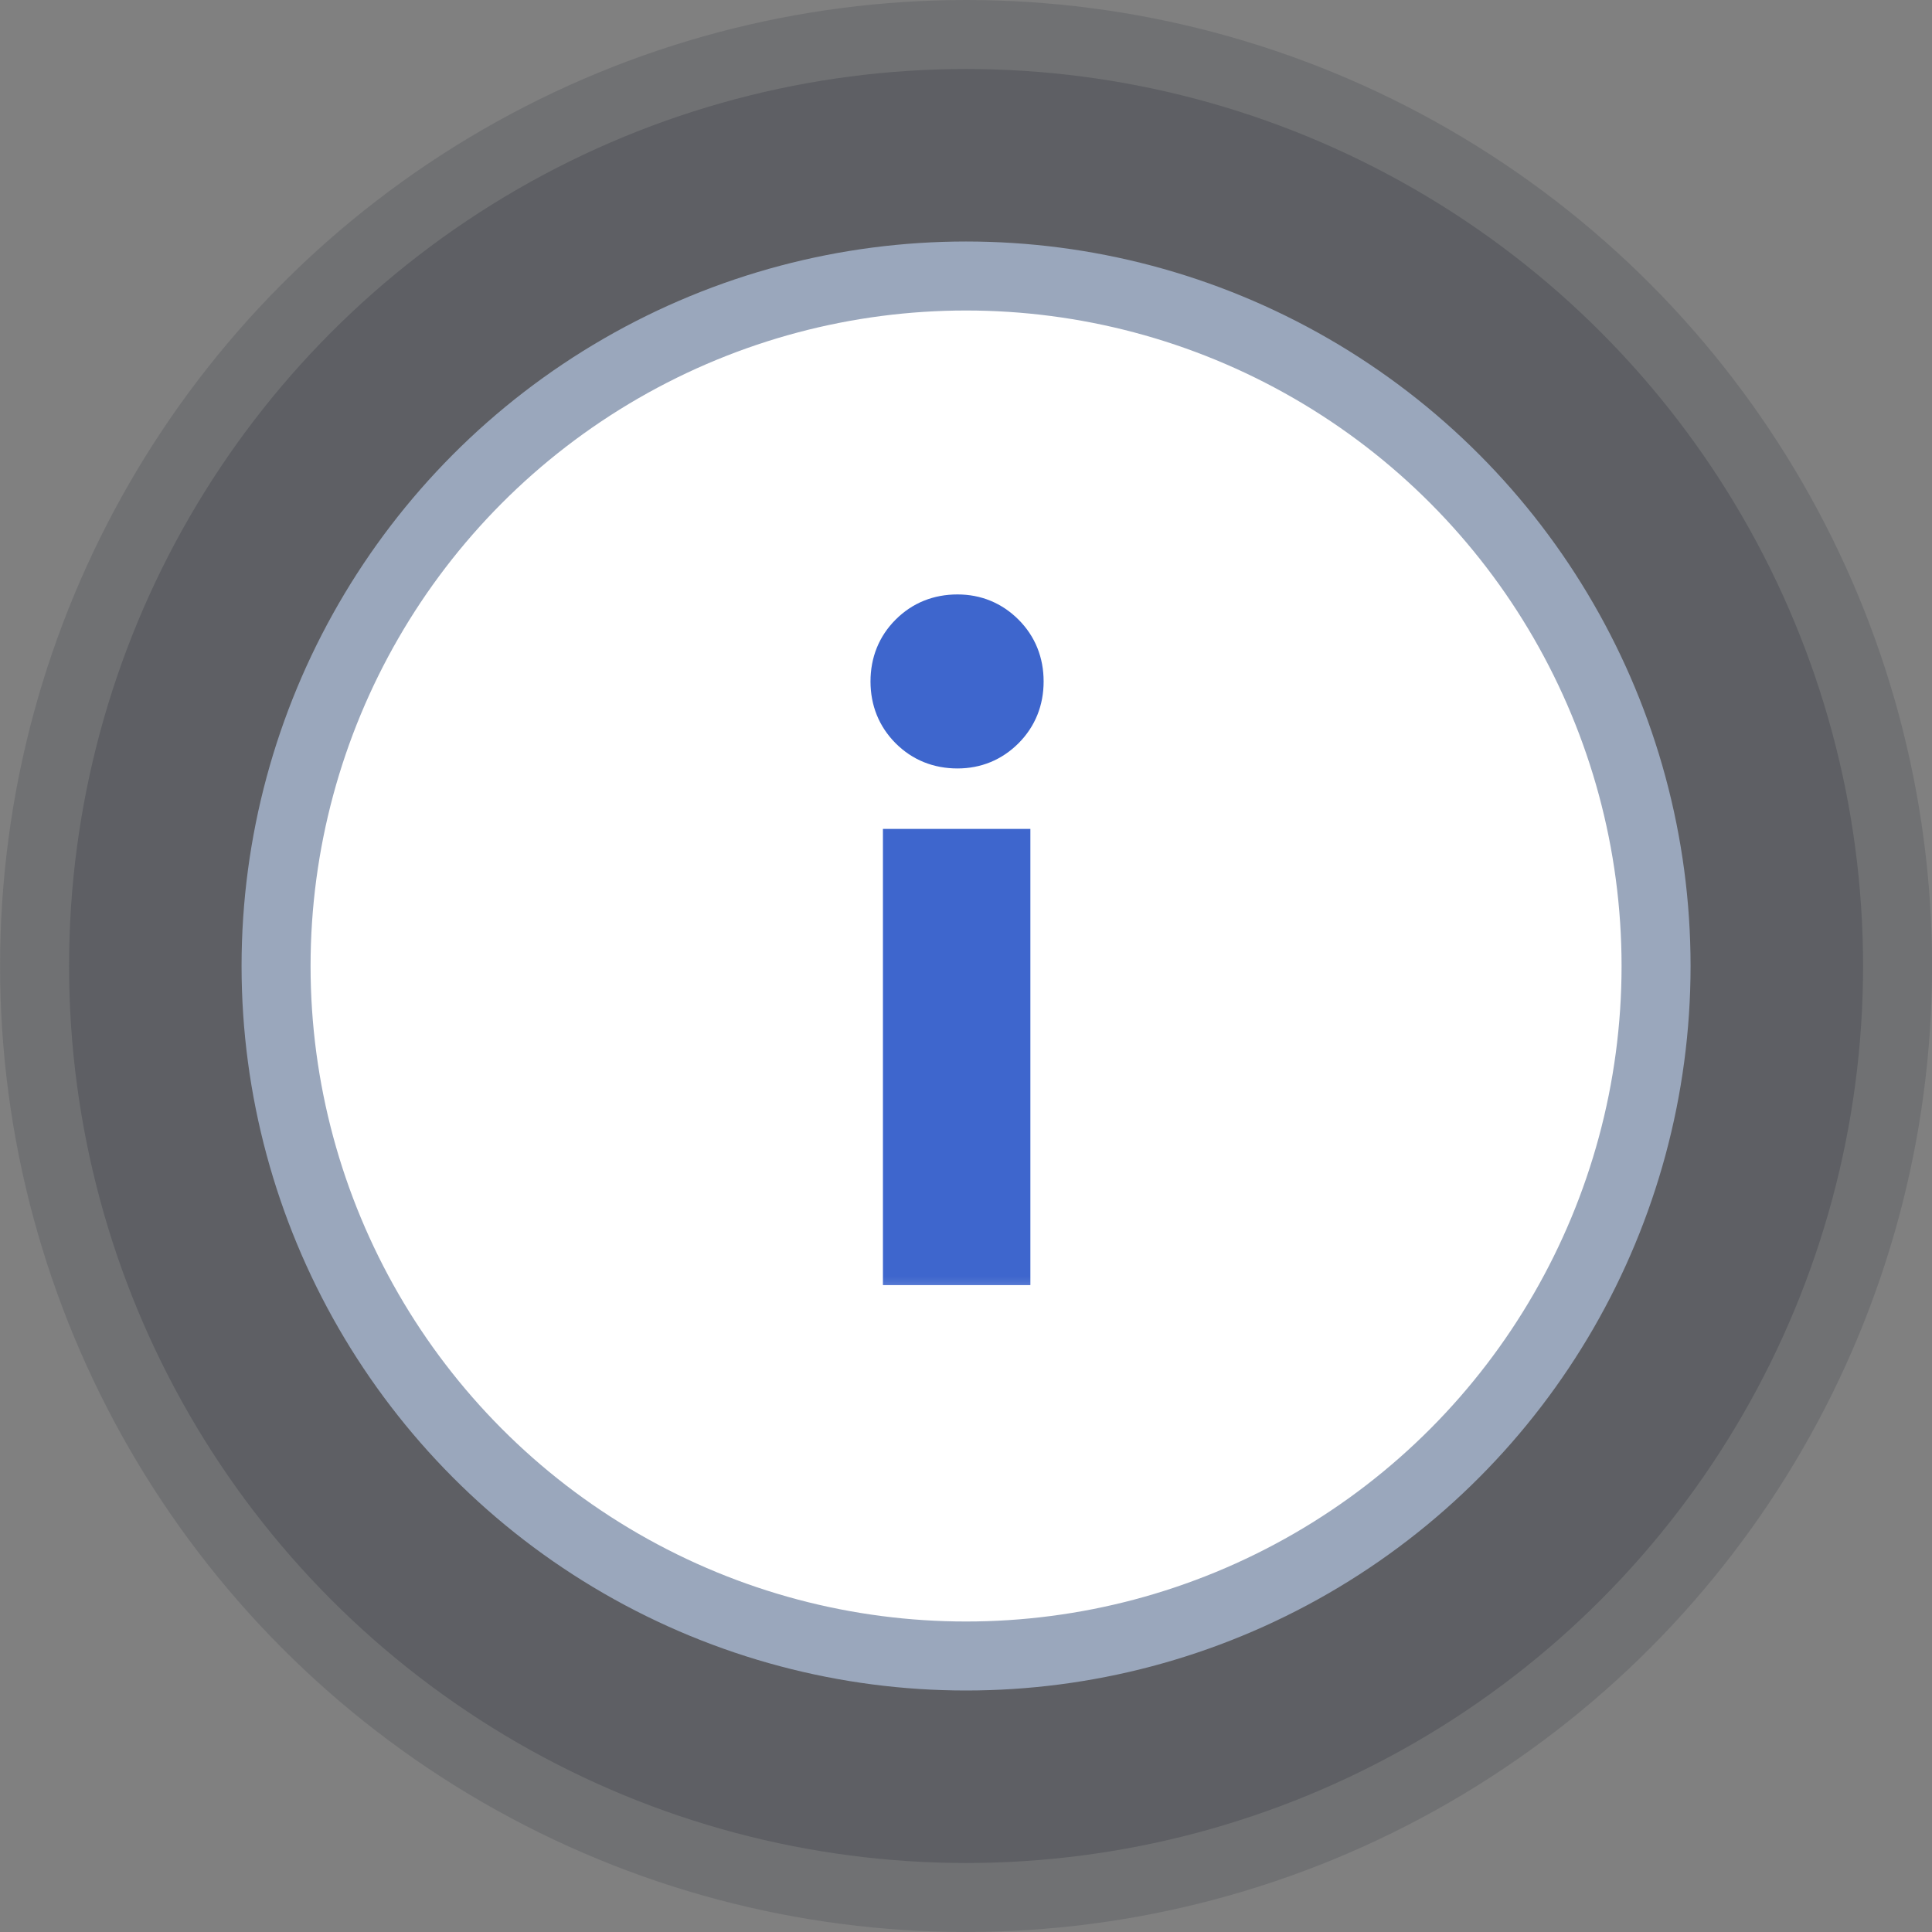 <svg width="28" height="28" viewBox="0 0 28 28" fill="none" xmlns="http://www.w3.org/2000/svg">
<rect x="0" y="0" width="28" height="28" fill="#808080" stroke="none"/>
<circle opacity="0.2" cx="14.001" cy="14" r="14" fill="#333742"/>
<circle opacity="0.3" cx="14.001" cy="14" r="13" fill="#333742"/>
<circle cx="14.001" cy="14" r="10" fill="white" stroke="#9AA7BC"/>
<g opacity="0.8">
<mask id="path-4-outside-1_1883_28695" maskUnits="userSpaceOnUse" x="12.001" y="8" width="4" height="11" fill="black">
<rect fill="white" x="12.001" y="8" width="4" height="11"/>
<path d="M13.877 10.752C13.629 10.752 13.421 10.668 13.252 10.5C13.085 10.332 13.001 10.124 13.001 9.876C13.001 9.628 13.085 9.42 13.252 9.252C13.421 9.084 13.629 9 13.877 9C14.116 9 14.32 9.084 14.488 9.252C14.656 9.42 14.74 9.628 14.74 9.876C14.74 10.124 14.656 10.332 14.488 10.5C14.32 10.668 14.116 10.752 13.877 10.752ZM14.548 12.398V18.24H13.181V12.398H14.548Z"/>
</mask>
<path d="M13.877 10.752C13.629 10.752 13.421 10.668 13.252 10.5C13.085 10.332 13.001 10.124 13.001 9.876C13.001 9.628 13.085 9.42 13.252 9.252C13.421 9.084 13.629 9 13.877 9C14.116 9 14.32 9.084 14.488 9.252C14.656 9.42 14.74 9.628 14.74 9.876C14.74 10.124 14.656 10.332 14.488 10.5C14.32 10.668 14.116 10.752 13.877 10.752ZM14.548 12.398V18.24H13.181V12.398H14.548Z" fill="#0E40C0"/>
<path d="M13.252 10.5L13.525 10.228L13.525 10.228L13.252 10.5ZM13.252 9.252L13.525 9.524L13.525 9.524L13.252 9.252ZM14.488 9.252L14.216 9.524L14.216 9.524L14.488 9.252ZM14.488 10.5L14.216 10.228L14.216 10.228L14.488 10.5ZM14.548 12.398H14.933V12.013H14.548V12.398ZM14.548 18.24V18.625H14.933V18.24H14.548ZM13.181 18.24H12.796V18.625H13.181V18.24ZM13.181 12.398V12.013H12.796V12.398H13.181ZM13.877 10.367C13.726 10.367 13.617 10.32 13.525 10.228L12.98 10.772C13.224 11.016 13.531 11.137 13.877 11.137V10.367ZM13.525 10.228C13.432 10.135 13.385 10.027 13.385 9.876H12.616C12.616 10.221 12.737 10.528 12.98 10.772L13.525 10.228ZM13.385 9.876C13.385 9.725 13.432 9.617 13.525 9.524L12.98 8.98C12.737 9.223 12.616 9.531 12.616 9.876H13.385ZM13.525 9.524C13.617 9.432 13.726 9.385 13.877 9.385V8.615C13.531 8.615 13.224 8.736 12.98 8.98L13.525 9.524ZM13.877 9.385C14.015 9.385 14.121 9.429 14.216 9.524L14.761 8.98C14.52 8.739 14.217 8.615 13.877 8.615V9.385ZM14.216 9.524C14.309 9.617 14.355 9.725 14.355 9.876H15.125C15.125 9.531 15.004 9.223 14.761 8.98L14.216 9.524ZM14.355 9.876C14.355 10.027 14.309 10.135 14.216 10.228L14.761 10.772C15.004 10.528 15.125 10.221 15.125 9.876H14.355ZM14.216 10.228C14.121 10.323 14.015 10.367 13.877 10.367V11.137C14.217 11.137 14.52 11.013 14.761 10.772L14.216 10.228ZM14.164 12.398V18.24H14.933V12.398H14.164ZM14.548 17.855H13.181V18.625H14.548V17.855ZM13.565 18.24V12.398H12.796V18.24H13.565ZM13.181 12.783H14.548V12.013H13.181V12.783Z" fill="#0E40C0" mask="url(#path-4-outside-1_1883_28695)"/>
</g>
</svg>
